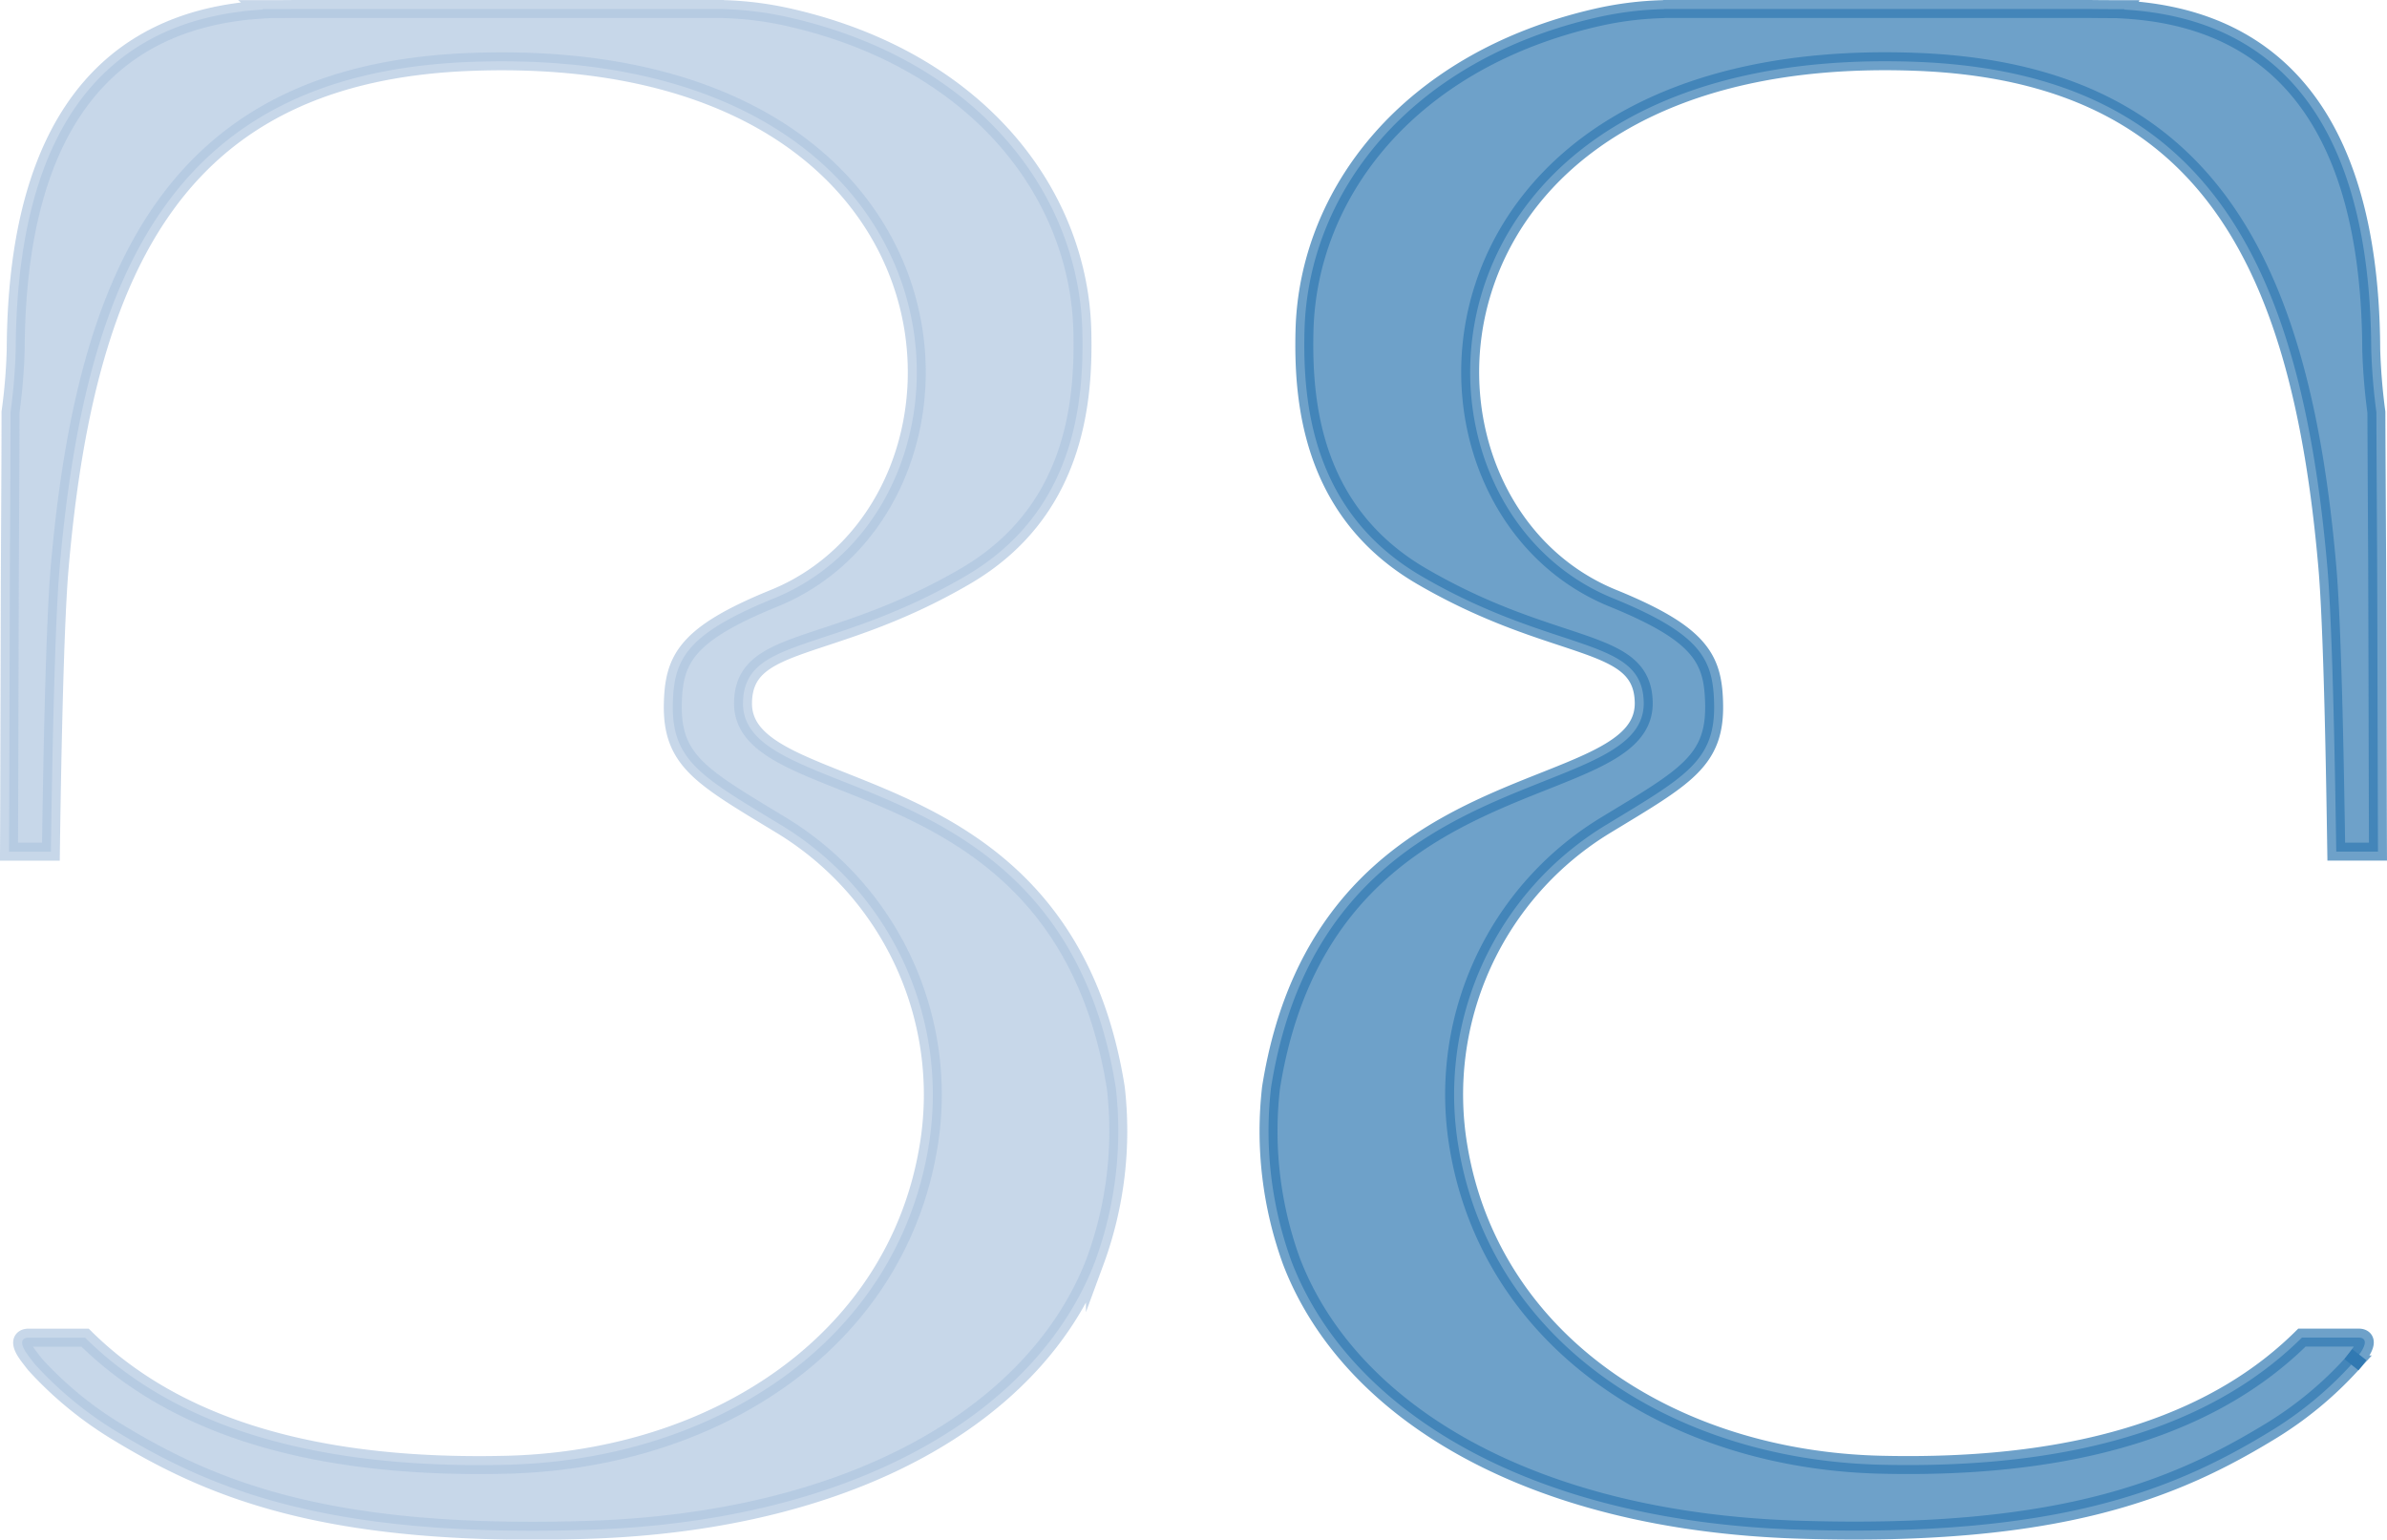<svg xmlns="http://www.w3.org/2000/svg" viewBox="0 0 67.936 43.82">
  <defs>
    <style>
      .cls-1 {
        fill: #b0c7e0;
        stroke: #b0c7e0;
      }

      .cls-1, .cls-2, .cls-3 {
        stroke-miterlimit: 10;
        stroke-width: 0.511px;
      }

      .cls-1, .cls-2 {
        opacity: 0.7;
      }

      .cls-2, .cls-3 {
        fill: #3179b2;
        stroke: #3179b2;
      }
    </style>
  </defs>
  <g id="Group" transform="translate(-0.241 -0.04)">
    <path id="Shape" class="cls-1" d="M31.5,30.7c-1.517-9.514-10.654-7.953-10.609-10.956.028-1.9,2.5-1.364,6.329-3.6,3.11-1.816,3.379-4.927,3.328-6.977-.094-3.887-2.941-7.691-8.323-8.922A9.6,9.6,0,0,0,20.367.005c-.018,0-.039,0-.058-.005H8.163s-.294.005-.947.005a.1.1,0,0,1,.012.012C4.124.2.228,1.833.191,9.691a16.026,16.026,0,0,1-.148,1.786c0,1.308-.011,2.87-.018,4.455C.018,17.906.009,22.41,0,23.987H1.193c.025-1.946.1-6.275.24-7.98.74-8.767,3.416-14.189,11.711-14.5,14.67-.55,15.275,12.565,8.631,15.267-2.512,1.022-2.851,1.734-2.882,3-.036,1.634.823,2.085,3.084,3.456a8.975,8.975,0,0,1,4.185,9.2c-.934,5.495-6.049,8.869-12.027,9.006-6.032.141-9.706-1.377-11.97-3.618H.552S.189,37.8.5,38.261c.013.014.021.031.033.048.069.092.14.185.214.277a10.532,10.532,0,0,0,2.24,1.858c2.785,1.711,6.094,3.079,13.5,2.844,7.675-.246,12.785-3.391,14.419-7.626A10.761,10.761,0,0,0,31.5,30.7Z" transform="translate(0.497 0.295)"/>
    <g id="Group-2" data-name="Group" transform="translate(36.184)">
      <path id="Shape-2" data-name="Shape" class="cls-2" d="M.093,30.7C1.608,21.183,10.747,22.744,10.7,19.741c-.031-1.9-2.5-1.364-6.33-3.6C1.26,14.323.994,11.212,1.045,9.162,1.138,5.275,3.987,1.471,9.371.241a9.549,9.549,0,0,1,1.86-.235c.017,0,.039,0,.058-.005H23.435s.3.005.944.005a.074.074,0,0,1-.008.012c3.1.179,7,1.816,7.034,9.674a17.5,17.5,0,0,0,.147,1.786c.005,1.268.014,2.771.022,4.3.008,2.022.016,6.589.023,8.206H30.41c-.03-2-.1-6.386-.257-8.135C29.395,7.176,26.7,1.815,18.454,1.505,3.781.955,3.178,14.07,9.825,16.773c2.51,1.022,2.85,1.734,2.878,3,.039,1.634-.825,2.085-3.082,3.456a8.972,8.972,0,0,0-4.186,9.2c.936,5.495,6.053,8.869,12.028,9.006,6.036.141,9.706-1.377,11.97-3.618h1.613s.363-.027.048.439c-.013.014-.022.031-.035.048-.067.092-.14.185-.216.277a10.51,10.51,0,0,1-2.237,1.858c-2.785,1.711-6.095,3.079-13.506,2.844C7.427,43.04,2.315,39.9.68,35.66A10.837,10.837,0,0,1,.093,30.7Z" transform="translate(0.139 0.295)"/>
      <path id="Shape-3" data-name="Shape" class="cls-3" d="M.139.1C.094.154.048.215,0,.277.076.185.149.092.216,0,.192.029.171.063.139.1Z" transform="translate(30.983 38.603)"/>
    </g>
  </g>
</svg>
